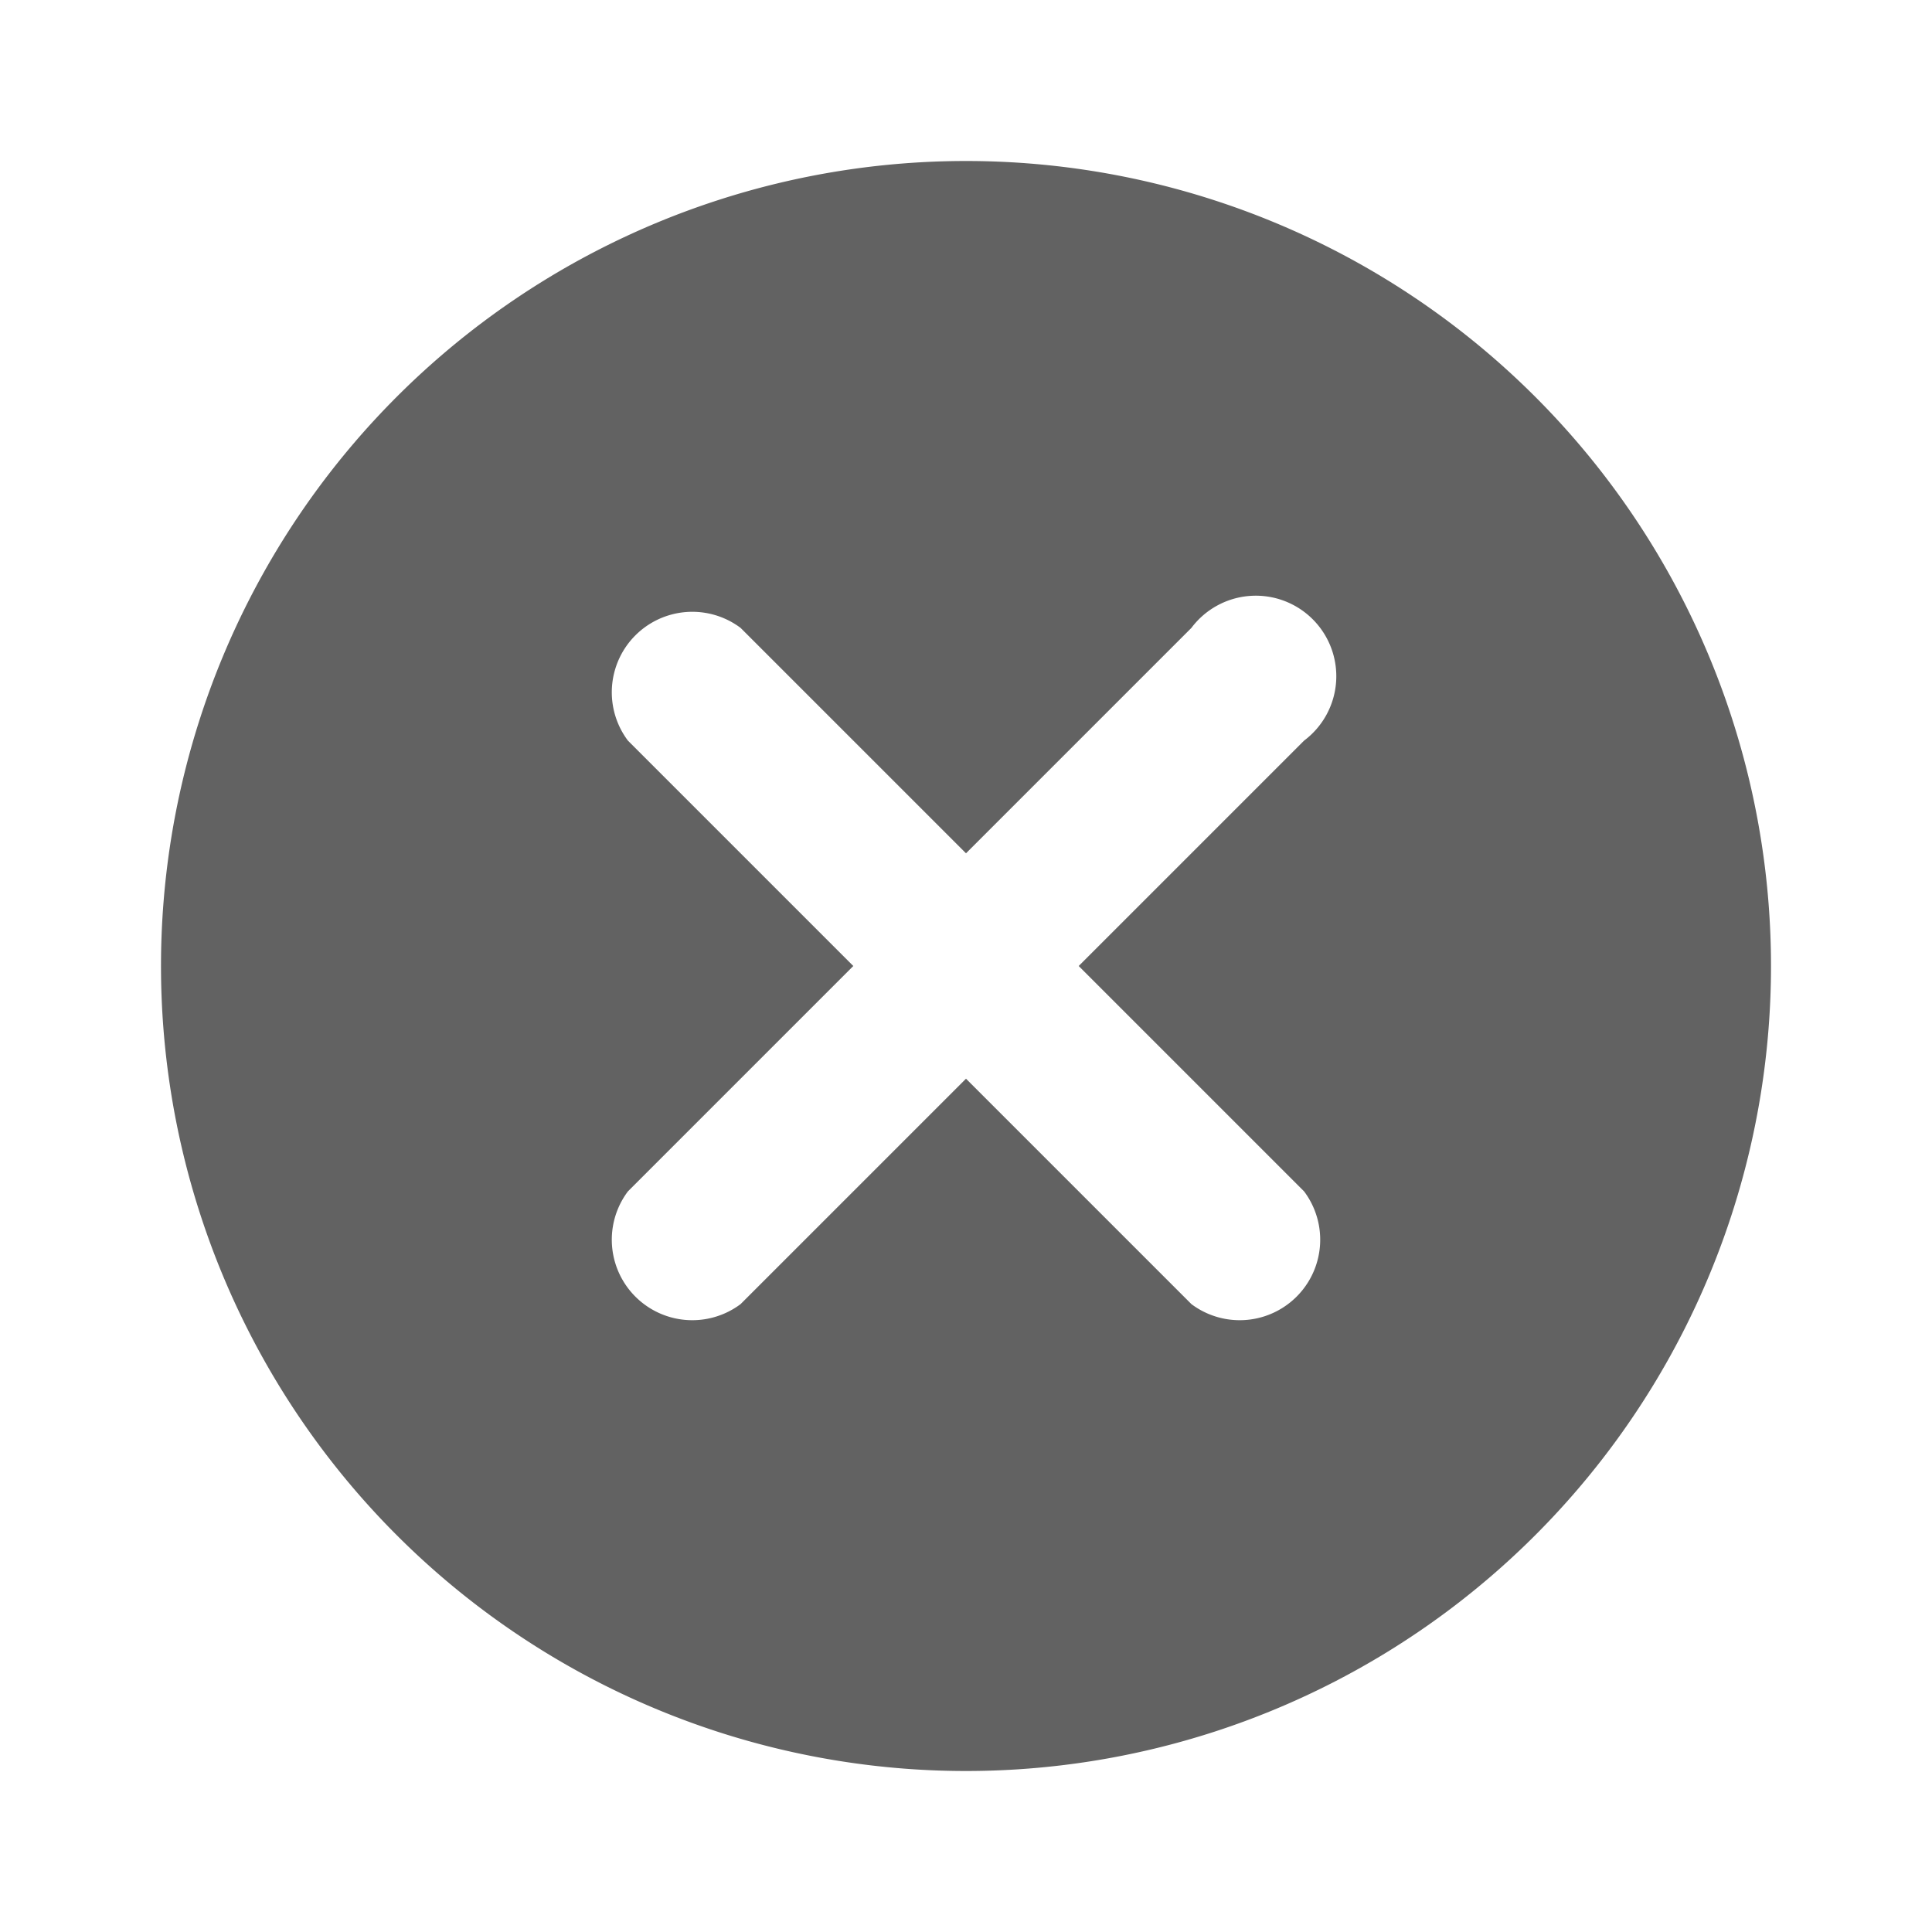 <svg xmlns="http://www.w3.org/2000/svg" width="24" height="24" style="-ms-transform:rotate(360deg);-webkit-transform:rotate(360deg);transform:rotate(360deg)"><path fill="#626262" d="M13.4 12l2.8-2.8a1 1 0 1 0-1.4-1.4L12 10.6 9.2 7.8a1 1 0 0 0-1.4 1.4l2.8 2.8-2.8 2.8a1 1 0 0 0 1.4 1.4l2.8-2.8 2.8 2.8a1 1 0 0 0 1.4-1.4L13.4 12zM12 22a10 10 0 1 1 0-20 10 10 0 0 1 0 20z"/><path fill="rgba(0, 0, 0, 0)" d="M0 0h24v24H0z"/></svg>